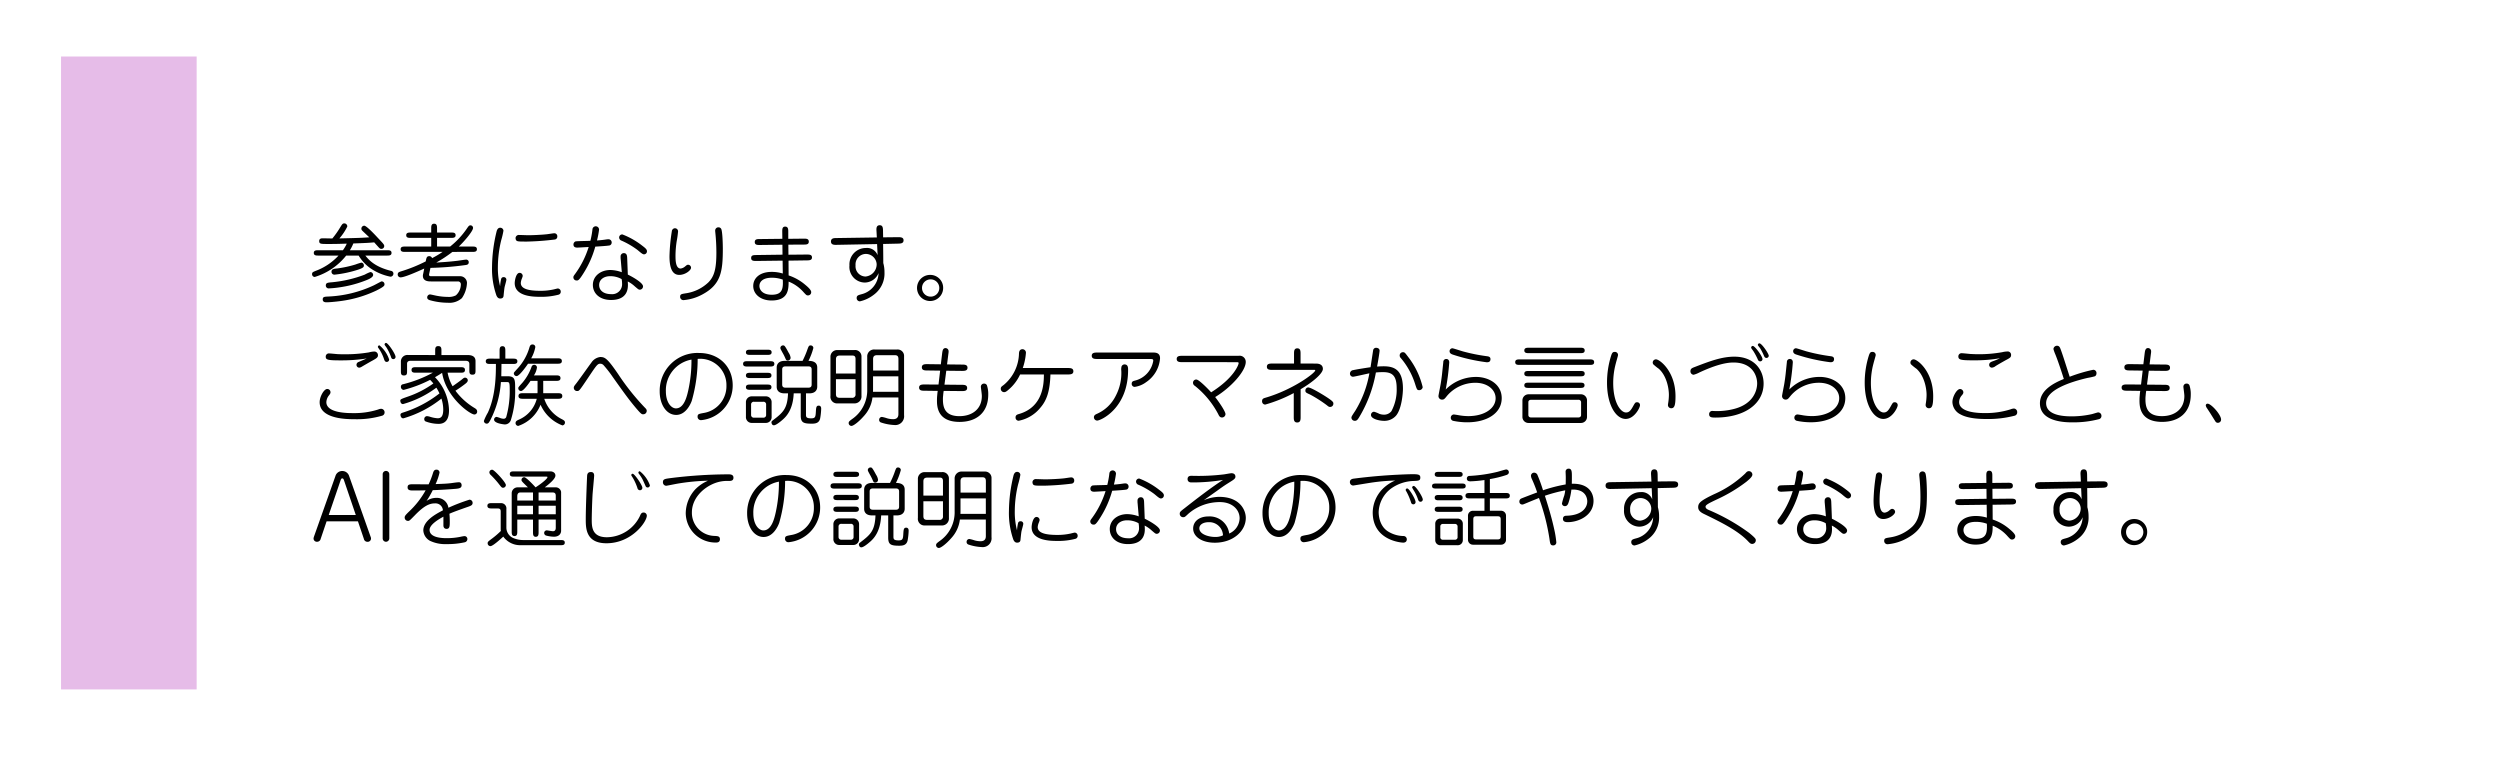 <svg xmlns="http://www.w3.org/2000/svg" xmlns:xlink="http://www.w3.org/1999/xlink" width="553" height="173" viewBox="0 0 553 173">
  <defs>
    <filter id="パス_351" x="0" y="0" width="553" height="173" filterUnits="userSpaceOnUse">
      <feOffset dx="3" dy="3" input="SourceAlpha"/>
      <feGaussianBlur stdDeviation="5.5" result="blur"/>
      <feFlood flood-opacity="0.078"/>
      <feComposite operator="in" in2="blur"/>
      <feComposite in="SourceGraphic"/>
    </filter>
  </defs>
  <g id="グループ_156" data-name="グループ 156" transform="translate(-396.5 -8109.5)">
    <g transform="matrix(1, 0, 0, 1, 396.5, 8109.5)" filter="url(#パス_351)">
      <path id="パス_351-2" data-name="パス 351" d="M0,0H520V140H0Z" transform="translate(13.5 13.5)" fill="#fff"/>
    </g>
    <rect id="長方形_220" data-name="長方形 220" width="30" height="140" transform="translate(410 8122)" fill="#e6bce8"/>
    <path id="パス_391" data-name="パス 391" d="M1.9,11.854c-.437,0-.988,0-.988.589s.551.589.988.589H6.384A12.979,12.979,0,0,1,1.33,16.414c-.627.266-.8.323-.8.722a.6.6,0,0,0,.589.627,14.05,14.05,0,0,0,6.954-4.731H10.83a9.361,9.361,0,0,0,2.508,2.736,11.86,11.86,0,0,0,4.541,1.938.669.669,0,0,0,.646-.665.608.608,0,0,0-.532-.627c-3.667-.912-4.94-2.47-5.681-3.382h4.807c.437,0,.988,0,.988-.589s-.532-.589-.988-.589H8.892a8.228,8.228,0,0,0,.76-1.5c3.078-.114,3.42-.133,4.617-.247.228.247.3.342,1.045,1.159.266.285.437.285.532.285a.621.621,0,0,0,.646-.608c0-.342-.152-.494-1.5-1.919-.646-.7-2.432-2.6-2.926-2.6a.653.653,0,0,0-.627.665c0,.266.114.361.513.741s1.121,1.064,1.235,1.159c-1.748.133-2.565.152-6.612.247A11.844,11.844,0,0,0,8.322,6.61a.673.673,0,0,0-.627-.7c-.418,0-.513.19-.95.893A19.7,19.7,0,0,1,5.016,9.251c-.323,0-1.786-.038-2.071-.038-.3,0-.836,0-.836.608,0,.646.361.646,1.938.646,1.482,0,1.748,0,4.161-.076a8.346,8.346,0,0,1-.855,1.463Zm9.538,2.736a13.008,13.008,0,0,0-1.311.418,24.876,24.876,0,0,1-4.028.874c-.646.057-1.273.114-1.273.722a.634.634,0,0,0,.722.646A25.35,25.35,0,0,0,10.6,16.186c1.387-.437,1.387-.7,1.387-.969A.621.621,0,0,0,11.438,14.59Zm4.427,4.161c-.076.019-1.387.722-1.653.855A26.318,26.318,0,0,1,4.066,22.095c-.8.038-1.178.057-1.178.646,0,.627.608.627.893.627.494,0,1.843-.114,3-.266A26.319,26.319,0,0,0,14.8,20.746c1.748-.874,1.748-1.1,1.748-1.349A.615.615,0,0,0,15.865,18.751ZM13.414,16.68a7.884,7.884,0,0,0-1.235.57A27.562,27.562,0,0,1,4.9,18.941c-.931.076-1.33.114-1.33.722a.631.631,0,0,0,.722.627,21.65,21.65,0,0,0,2.413-.247,25.506,25.506,0,0,0,5.111-1.292c.931-.342,2.223-.8,2.223-1.444A.632.632,0,0,0,13.414,16.68Zm22.591-4.465c.437,0,.988,0,.988-.589s-.551-.589-.988-.589H32.984c1.007-.931,3.154-3.363,3.154-4.123a.571.571,0,0,0-.57-.57c-.323,0-.437.19-.893.855a17.9,17.9,0,0,1-3.61,3.838H28.177V9.118h3.135c.418,0,.969,0,.969-.589s-.532-.589-.969-.589H28.177V7.066c0-.475,0-1.083-.646-1.083s-.646.589-.646,1.083V7.94H22.344c-.437,0-.988,0-.988.589s.532.589.988.589h4.541v1.919H21.109c-.437,0-.988,0-.988.589s.532.589.988.589h8.3A19.7,19.7,0,0,1,27.075,13.6a.639.639,0,0,0-.608-.437c-.57,0-.627.323-.8,1.159a33.191,33.191,0,0,1-5.586,2.242c-.266.095-.608.19-.608.665a.632.632,0,0,0,.627.627c.836,0,3.553-1.178,5.244-1.957L25.1,17.1a1.386,1.386,0,0,0-.057.418c0,1.235,1.311,1.235,1.805,1.235h5.928a.623.623,0,0,1,.665.646,3.307,3.307,0,0,1-1.1,2.432,3.42,3.42,0,0,1-1.805.342,13.368,13.368,0,0,1-2.432-.247c-.247-.038-1.311-.3-1.5-.3a.664.664,0,0,0-.608.665c0,.4.342.532.57.608a15.014,15.014,0,0,0,4.009.57,4.109,4.109,0,0,0,3.1-1.026,6.42,6.42,0,0,0,1.121-3.382,1.512,1.512,0,0,0-1.577-1.463H26.923c-.266,0-.589,0-.494-.494l.285-1.349a67.34,67.34,0,0,0,7.771-.627c.285-.038.7-.114.7-.608a.555.555,0,0,0-.627-.589c-.19,0-1.52.209-1.824.247-1.292.152-2.185.247-4.731.4a28.71,28.71,0,0,0,3.572-2.356Zm6.118,7.6a16.163,16.163,0,0,1-.494-4.237,25.665,25.665,0,0,1,.741-5.947,18.6,18.6,0,0,0,.494-2.09.7.7,0,0,0-.722-.665c-.532,0-.7.532-.76.684a33.791,33.791,0,0,0-1.045,8,17.841,17.841,0,0,0,.969,6.289c.285.684.7.684.836.684.7,0,.741-.437.76-.722.057-.589.152-1.52.209-1.767.038-.247.4-1.425.4-1.691a.56.56,0,0,0-.589-.551.529.529,0,0,0-.57.418A9.772,9.772,0,0,0,42.123,19.815ZM45.581,9.441c.171.513.475.494,2.527.494a60.779,60.779,0,0,0,6.137-.456.643.643,0,0,0,.532-.684.656.656,0,0,0-.646-.7c-.247,0-1.463.209-1.748.228-1.254.133-3.192.209-4.066.209-.285,0-1.672-.057-1.976-.057a.723.723,0,0,0-.8.665A1.322,1.322,0,0,0,45.581,9.441Zm.855,7.41c-.817,0-1.083,1.786-1.083,2.261,0,2.964,4.085,3.04,5.567,3.04a14.92,14.92,0,0,0,4.085-.456.658.658,0,0,0,.532-.684.679.679,0,0,0-.646-.7c-.114,0-.893.209-1.007.228a13.233,13.233,0,0,1-2.831.285c-2.356,0-4.351-.323-4.351-1.729a3.03,3.03,0,0,1,.228-.95c.19-.494.19-.532.19-.646A.687.687,0,0,0,46.436,16.851Zm22.61-.133a7.829,7.829,0,0,0-2.527-.494c-2.147,0-3.876,1.33-3.876,3.306,0,1.805,1.425,3.325,4.028,3.325,3.724,0,3.724-2.641,3.724-3.4,0-.209-.019-.361-.038-.7a6.926,6.926,0,0,1,1.615,1.14c.722.608.8.684,1.064.684a.721.721,0,0,0,.7-.741c0-.836-2.565-2.223-3.363-2.6l-.133-3.515c-.019-.608-.057-1.235-.76-1.235a.716.716,0,0,0-.7.8,2.852,2.852,0,0,0,.019.532Zm-.038,1.52a5.2,5.2,0,0,1,.095.95,2.2,2.2,0,0,1-2.432,2.375c-1.6,0-2.641-.779-2.641-2.014,0-1.159.988-1.957,2.451-1.957A5.068,5.068,0,0,1,69.008,18.238Zm-5.833-7.182c.551-.038,2.907-.171,3.23-.285a.678.678,0,0,0,.4-.646.7.7,0,0,0-.741-.7,3.392,3.392,0,0,0-.437.038c-.475.076-1.235.171-2.071.228a19.97,19.97,0,0,0,.456-2.375.732.732,0,0,0-1.463-.057,19.32,19.32,0,0,1-.456,2.508c-.532.038-3.04.057-3.287.133a.734.734,0,0,0-.456.684c0,.684.627.684.893.684.171,0,2.071-.114,2.47-.133a20.371,20.371,0,0,1-3.059,6.042c-.3.38-.323.532-.323.646a.7.7,0,0,0,.722.722c.323,0,.513,0,1.5-1.577A21.717,21.717,0,0,0,63.175,11.056Zm6-2.7a.679.679,0,0,0-.722.684.768.768,0,0,0,.551.7,17.669,17.669,0,0,1,3.173,1.805c.646.437,1.349,1.216,1.767,1.216a.665.665,0,0,0,.665-.684c0-.4-.342-.7-1.1-1.273A16.947,16.947,0,0,0,69.179,8.358ZM80.636,7.009a.748.748,0,0,0-.532.684,40.374,40.374,0,0,0-.513,5.491c0,2.546.589,4.123,2.166,4.123,1.33,0,2.6-1.026,2.6-1.577a.661.661,0,0,0-.665-.665c-.209,0-.323.1-.7.418a1.871,1.871,0,0,1-.931.418c-1.14,0-1.14-1.938-1.14-2.85a21.645,21.645,0,0,1,.266-3.211,20.841,20.841,0,0,0,.3-2.147A.685.685,0,0,0,80.636,7.009ZM91.39,11.474c0-.665-.057-4.009-.4-4.408a.683.683,0,0,0-.57-.285.713.713,0,0,0-.722.741,2.586,2.586,0,0,0,.019.3,44.282,44.282,0,0,1,.247,4.541c0,3.572-.456,5.282-1.786,6.612a9.1,9.1,0,0,1-5.035,2.413c-.931.152-1.2.19-1.2.779a.726.726,0,0,0,.741.722A10.552,10.552,0,0,0,86.925,21.6C90.991,19.4,91.39,16.528,91.39,11.474Zm13.224,2.679.038,2.85a8.3,8.3,0,0,0-2.47-.361c-2.622,0-4.066,1.387-4.066,3.116,0,1.805,1.615,3.211,4.047,3.211,3.743,0,3.762-2.489,3.781-4.18a8.59,8.59,0,0,1,3.268,2.3c.627.684.7.76,1.026.76a.709.709,0,0,0,.7-.741c0-.475-.741-1.14-1.368-1.653a10.958,10.958,0,0,0-3.629-2.033l-.019-3.268,3.952-.057c.646,0,1.235-.019,1.235-.646,0-.665-.608-.646-1.254-.646l-3.952.038-.019-2.223,3.439-.019c.532,0,1.083-.019,1.083-.646,0-.665-.589-.665-1.083-.665l-3.458.038v-1.6c0-.494-.019-1.1-.684-1.1s-.646.627-.646,1.121l.019,1.577-5.016.057c-.513,0-1.083,0-1.083.665,0,.646.589.646,1.1.646l5.016-.057.019,2.2-5.681.076c-.722.019-1.254,0-1.254.665s.589.646,1.254.646Zm.038,4.2c.114,2.071-.133,3.344-2.432,3.344-2.128,0-2.736-1.159-2.736-1.938,0-.912.722-1.824,2.736-1.824A7.012,7.012,0,0,1,104.652,18.352Zm20.805-9.329-8.892.133c-.57,0-1.254.019-1.254.76,0,.76.722.76,1.292.741l8.911-.171.114,2.47a2.494,2.494,0,0,0-2.6-1.6,3.624,3.624,0,0,0-3.629,3.857A3.447,3.447,0,0,0,122.816,19a3.35,3.35,0,0,0,3.021-2.09A4.955,4.955,0,0,1,122,21.6c-.684.19-1.007.285-1.007.836a.722.722,0,0,0,.722.722,7.769,7.769,0,0,0,3.021-1.425,5.827,5.827,0,0,0,2.413-4.978,7.508,7.508,0,0,0-.266-2.071c0-1.2-.019-2.945-.038-4.218l3.287-.076c.589-.019,1.235-.019,1.235-.741,0-.7-.722-.684-1.273-.684L126.844,9c0-.532-.019-1.159-.019-1.444-.019-.57-.019-1.235-.722-1.235-.779,0-.76.722-.722,1.273Zm-2.489,3.648a2.4,2.4,0,0,1,2.451,2.28,2.717,2.717,0,0,1-2.47,2.717,2.259,2.259,0,0,1-2.2-2.47A2.314,2.314,0,0,1,122.968,12.671Zm14.326,4.636a2.889,2.889,0,1,0,2.831,2.888A2.847,2.847,0,0,0,137.294,17.307Zm0,.988a1.911,1.911,0,1,1-1.843,1.9A1.885,1.885,0,0,1,137.294,18.3ZM12.616,35.795c-.1.057-1.235.532-1.862.8a.673.673,0,0,0-.4.608.628.628,0,0,0,.608.627,1.267,1.267,0,0,0,.494-.171c.342-.209,2.014-1.178,2.413-1.387.817-.456,1.235-.684,1.235-1.159a.8.8,0,0,0-.836-.855,5.015,5.015,0,0,0-1.159.19,31.867,31.867,0,0,1-5.282.418c-.513,0-1.083,0-1.729-.038-.266-.019-1.558-.152-1.862-.152a.688.688,0,0,0-.684.722c0,.7.456.817,3.363.817A36.161,36.161,0,0,0,12.616,35.795ZM4.6,43.186a.71.71,0,0,0-.722-.646c-.7,0-1.672,1.672-1.672,2.926,0,3.762,6.156,3.762,7.657,3.762a19.927,19.927,0,0,0,6.175-.779.741.741,0,0,0,.532-.722.771.771,0,0,0-.76-.8,1.691,1.691,0,0,0-.646.152,17.4,17.4,0,0,1-5.605.8c-1.159,0-5.871,0-5.871-2.432a2.578,2.578,0,0,1,.589-1.5C4.617,43.528,4.617,43.376,4.6,43.186Zm12.388-9.823a10.526,10.526,0,0,1,1.045,2.223A.494.494,0,0,0,19,35.453c0-.627-1.653-3.1-2.109-3.1a.343.343,0,0,0-.3.456C16.644,32.888,16.929,33.287,16.986,33.363Zm-1.615.361a8.8,8.8,0,0,1,1.083,2.242c.114.323.228.589.589.589a.519.519,0,0,0,.532-.532,6.809,6.809,0,0,0-2.147-3.135.352.352,0,0,0-.342.342C15.086,33.325,15.124,33.363,15.371,33.724ZM27.265,38.93a27.6,27.6,0,0,1-6.612,2.565.529.529,0,0,0-.475.551.666.666,0,0,0,.608.7,27.8,27.8,0,0,0,5.852-2.223,9.5,9.5,0,0,1,.722.8,21.719,21.719,0,0,1-5.7,2.926c-1.463.513-1.615.589-1.615.893,0,.038.038.741.608.741a22.6,22.6,0,0,0,7.372-3.629,10.031,10.031,0,0,1,.684,1.273,25.338,25.338,0,0,1-8.151,4.256c-.4.133-.475.285-.475.456,0,.342.19.8.627.8a24.124,24.124,0,0,0,8.436-4.37,8.241,8.241,0,0,1,.4,2.375c0,1.273-.3,1.976-1.216,1.976a6.8,6.8,0,0,1-1.615-.3,3.164,3.164,0,0,0-.779-.171.635.635,0,0,0-.589.665.551.551,0,0,0,.266.494,8.254,8.254,0,0,0,2.907.551c2.242,0,2.3-2.2,2.3-3.078a10.842,10.842,0,0,0-3.1-7.239c.38-.228.855-.494,1.577-.969.874,5.434,6.194,9.215,7.144,9.215a.621.621,0,0,0,.608-.646c0-.437-.3-.627-.684-.855a14.592,14.592,0,0,1-4.123-3.762,25.845,25.845,0,0,0,2.2-1.539c.247-.19.532-.456.532-.741a.6.6,0,0,0-.627-.608c-.209,0-.38.152-.722.437-.475.38-1.52,1.121-2.014,1.463a9.521,9.521,0,0,1-1.1-3h2.869c.475,0,.969,0,.969-.608,0-.589-.513-.608-.969-.608H23.5c-.456,0-.969.019-.969.608,0,.608.513.608.969.608Zm-5.472-3.9a1.434,1.434,0,0,0-1.615,1.425v2.109c0,.532,0,.988.665.988.7,0,.7-.4.7-.988V36.935c0-.323.19-.627.779-.627H34.409c.342,0,.912.019.912.7v1.368c0,.532,0,1.007.665,1.007.7,0,.7-.418.7-1.007V36.365c0-1.33-1.33-1.33-1.881-1.33H29.146v-.912c0-.551,0-1.064-.7-1.064-.684,0-.684.513-.684,1.064v.912Zm29.868,5.719h2.793c.475,0,1.026,0,1.026-.608s-.57-.608-1.026-.608H49.609a4.046,4.046,0,0,0,.665-1.748.6.6,0,0,0-.589-.589.616.616,0,0,0-.608.456,11.141,11.141,0,0,1-1.995,3.477c-.836.931-.931,1.026-.931,1.235a.594.594,0,0,0,.608.627c.57,0,1.9-1.938,2.09-2.242h1.558V43a4.3,4.3,0,0,1-.019.475H47.234c-.475,0-1.045,0-1.045.627,0,.608.589.608,1.045.608h3a6.874,6.874,0,0,1-3.971,4.617c-.456.209-.722.361-.722.76a.626.626,0,0,0,.589.627,8.079,8.079,0,0,0,4.94-4.693A8.616,8.616,0,0,0,55.9,50.6a.624.624,0,0,0,.57-.627c0-.361-.209-.494-.665-.741a7.732,7.732,0,0,1-3.914-4.522h2.964c.456,0,1.026,0,1.026-.608,0-.627-.57-.627-1.026-.627H51.661Zm-11.7-4.921c-.437,0-1.007,0-1.007.589s.551.589,1.007.589h1.235c0,2.147,0,6.935-1.786,10.773a11.386,11.386,0,0,0-.874,1.824.625.625,0,0,0,.608.608c.38,0,.494-.209.836-.817a21.555,21.555,0,0,0,2.318-8.379h1.254c.608,0,.7,0,.7,1.805a21.272,21.272,0,0,1-.779,5.947.6.6,0,0,1-.57.361A2.408,2.408,0,0,1,42.218,49a7.517,7.517,0,0,0-.855-.285.6.6,0,0,0-.57.608c0,.874,2.337,1.064,2.356,1.064A1.4,1.4,0,0,0,44.536,49.3a20.808,20.808,0,0,0,.912-6.84c0-1.957,0-2.736-1.691-2.736H42.389c0-.589.038-2,.038-2.717h2.527c.437,0,.988,0,.988-.589s-.551-.589-.988-.589H43.282V34.142c0-.475,0-1.064-.627-1.064-.646,0-.646.589-.646,1.064v1.691ZM49,35.757a7.862,7.862,0,0,0,.912-2.47.585.585,0,0,0-.627-.589c-.475,0-.589.342-.741.874a11.7,11.7,0,0,1-2.755,4.655c-.532.608-.627.665-.627.855a.6.6,0,0,0,.627.608c.589,0,2.166-2.2,2.508-2.736h6.479c.456,0,1.007,0,1.007-.589,0-.608-.551-.608-1.007-.608Zm15.257-.285A2.758,2.758,0,0,0,62.3,36.726c-.532.684-2.945,4.142-3.553,4.864-.3.38-.323.532-.323.665a.717.717,0,0,0,.741.741c.437,0,.456,0,2.432-2.945,1.9-2.831,2.071-3.1,2.717-3.1a1.017,1.017,0,0,1,.741.38,24.991,24.991,0,0,1,1.976,2.546c2.774,3.9,3.591,5.035,5.225,6.973,1.1,1.292,1.235,1.292,1.52,1.292a.766.766,0,0,0,.779-.76c0-.3-.152-.456-.437-.741a52.372,52.372,0,0,1-5.871-7.372C65.835,35.738,65.3,35.472,64.258,35.472Zm21.565.418A5.8,5.8,0,0,1,92.188,41.8a5.991,5.991,0,0,1-5.111,6.061c-.988.19-1.273.228-1.273.817a.744.744,0,0,0,.779.76,7.712,7.712,0,0,0,6.992-7.676c0-4.294-3.154-7.182-7.429-7.182a8.352,8.352,0,0,0-8.721,8.512c0,2.85,1.463,5.187,3.648,5.187,2.147,0,3.192-2.432,3.439-3.1A33.569,33.569,0,0,0,85.823,35.89Zm-1.368.152a30.876,30.876,0,0,1-.722,6.859c-.285,1.235-.893,3.933-2.717,3.933-1.007,0-2.223-1.273-2.223-3.762A6.891,6.891,0,0,1,84.455,36.042ZM98.306,48.886a.588.588,0,0,1-.665-.627V46a.586.586,0,0,1,.665-.627h2.014a.572.572,0,0,1,.646.627v2.261a.58.58,0,0,1-.646.627Zm-.855-15.029c-.418,0-.95,0-.95.57s.532.57.95.57h3.781c.418,0,.95,0,.95-.57s-.532-.57-.95-.57Zm.4,10.317A1.28,1.28,0,0,0,96.5,45.523V48.7a1.275,1.275,0,0,0,1.349,1.349h2.983a1.271,1.271,0,0,0,1.349-1.349V45.523a1.266,1.266,0,0,0-1.349-1.349Zm10.773-.665v4.883c0,1.539.532,1.824,2.413,1.824.817,0,1.634-.1,1.881-1.159a13.967,13.967,0,0,0,.228-2.166c0-.114,0-.665-.551-.665s-.57.475-.627,1.368c-.057,1.178-.171,1.444-1.045,1.444-1.064,0-1.14-.3-1.14-.836V43.509h.741c1.406,0,1.748-.855,1.748-1.463V37.79c0-1.463-1.5-1.463-1.938-1.463a14.547,14.547,0,0,0,1.083-2.85.585.585,0,0,0-.589-.57c-.418,0-.456.133-.855,1.254a19.469,19.469,0,0,1-.95,2.166h-3.971c-1.406,0-1.748.836-1.748,1.463v4.256c0,.285.038,1.463,1.748,1.463h.76c-.133,3.477-1.178,4.294-3.4,6-.171.133-.266.247-.266.4,0,.114.076.665.532.665.494,0,1.539-.874,2.09-1.368.589-.551,2.147-2.033,2.3-5.7Zm-3.287-1.254c-.285,0-.817,0-.817-.684V38.208c0-.665.532-.665.817-.665h4.883c.285,0,.817,0,.817.665v3.363c0,.684-.532.684-.817.684ZM96.843,36.4c-.437,0-.969,0-.969.589s.551.589.969.589H101.8c.437,0,.988,0,.988-.589s-.551-.589-.988-.589Zm.627,2.565c-.437,0-.969,0-.969.589,0,.57.551.57.969.57h3.705c.437,0,.969,0,.969-.589,0-.57-.532-.57-.969-.57Zm0,2.6c-.437,0-.969,0-.969.589,0,.57.551.57.969.57h3.724c.418,0,.95,0,.95-.589,0-.57-.532-.57-.95-.57Zm7.79-5.719c.114.266.19.4.494.4a.612.612,0,0,0,.627-.608,2.575,2.575,0,0,0-.437-1.121c-.855-1.615-.95-1.615-1.235-1.615a.588.588,0,0,0-.589.551c0,.19.057.285.456,1.026A10.969,10.969,0,0,1,105.26,35.852Zm24.966,12.255c0,.931-.608,1.121-1.178,1.121a4.858,4.858,0,0,1-1.368-.209,7.162,7.162,0,0,0-1.083-.285.609.609,0,0,0-.627.627.586.586,0,0,0,.437.608,10.632,10.632,0,0,0,2.926.551,1.947,1.947,0,0,0,2.147-2.185v-13a1.42,1.42,0,0,0-1.5-1.52h-5.016a1.521,1.521,0,0,0-1.634,1.615V42.6a7.728,7.728,0,0,1-3.42,6.65c-.494.38-.684.513-.684.836a.626.626,0,0,0,.608.627c.437,0,1.615-.874,2.793-2.223a7.331,7.331,0,0,0,1.862-4.066h5.738Zm-5.6-12.16c0-.551.209-.874.893-.874h3.914c.665,0,.8.342.8.893v2.508h-5.6Zm5.6,7.22H124.6c.019-.285.019-.437.019-.589V39.747h5.6ZM116.66,33.933a1.469,1.469,0,0,0-1.463,1.539v8.607a1.467,1.467,0,0,0,1.577,1.653H120.5a1.532,1.532,0,0,0,1.558-1.672V35.339a1.409,1.409,0,0,0-1.577-1.406Zm-.247,5.187V36.08c0-.361,0-.931.836-.931h2.812c.209,0,.684,0,.684.741v3.23Zm4.332,1.254v3.287a.72.72,0,0,1-.8.836h-2.66c-.665,0-.874-.247-.874-.874V40.374Zm18.867-3.287-2.926-.038c-.551,0-1.273-.019-1.273.7,0,.7.684.7,1.254.7l2.793.038-.361,3.078-3.021-.019c-.532,0-1.273-.019-1.273.684s.7.7,1.254.7l2.869.038c-.057.266-.095.741-.114.95a10.375,10.375,0,0,0-.057,1.083c0,1.292,0,4.826,5.016,4.826,3.648,0,6.327-1.995,6.327-6.042a6.143,6.143,0,0,0-.3-2.071.66.66,0,0,0-.627-.361.678.678,0,0,0-.7.741c0,.209.209,1.52.209,2.014,0,2.85-2.109,4.446-4.959,4.446-3.116,0-3.648-1.824-3.648-3.686a6.167,6.167,0,0,1,.038-.8c.019-.228.057-.7.133-1.1l3.933.038c.532,0,1.254.019,1.254-.684s-.684-.7-1.235-.7l-3.781-.038.4-3.078,3.439.038c.513,0,1.254.019,1.254-.7,0-.7-.684-.7-1.235-.7l-3.287-.038.285-2.28a3.457,3.457,0,0,0,.057-.589.7.7,0,0,0-.665-.741c-.608,0-.684.589-.76,1.159Zm22.8,2.242c-.019,1.919-.076,7.2-5.548,8.759-.342.095-.722.228-.722.741a.691.691,0,0,0,.684.741,8.135,8.135,0,0,0,4.807-2.888c1.425-1.634,2.109-3.7,2.223-7.353h3.819c.551,0,1.254,0,1.254-.7,0-.722-.7-.722-1.254-.722h-9.937a13.247,13.247,0,0,0,.7-3.382.765.765,0,0,0-.76-.779c-.722,0-.76.7-.779.912a9.307,9.307,0,0,1-3.4,7.011c-.475.342-.627.456-.627.836a.742.742,0,0,0,.741.741c.247,0,.456-.1.893-.475a9.794,9.794,0,0,0,2.641-3.439Zm11.837-4.845c-.551,0-1.254,0-1.254.7,0,.722.7.722,1.254.722h11.172c1.064,0,1.178,0,1.178.418a5.409,5.409,0,0,1-4.066,4.37c-.38.1-.7.19-.7.684a.659.659,0,0,0,.665.7,5.458,5.458,0,0,0,2.527-1.045,6.958,6.958,0,0,0,3.078-5.282c0-1.216-.95-1.273-1.577-1.273Zm5.966,2.622a.743.743,0,0,0-.608.4,2.461,2.461,0,0,0-.076.988A10.753,10.753,0,0,1,178.3,44.06a8.409,8.409,0,0,1-4.142,3.971c-.342.152-.684.323-.684.779a.734.734,0,0,0,.722.722c.76,0,6.84-2.679,6.84-11.229C181.032,37.828,181.032,37.106,180.215,37.106Zm24.7-.494c.437,0,.57,0,.57.228,0,.285-.95,3.211-6.08,6.441-.646-.722-2.7-2.831-3.268-2.831a.707.707,0,0,0-.741.741.79.79,0,0,0,.418.665,19.7,19.7,0,0,1,5.168,6.27c.19.418.38.722.836.722a.77.77,0,0,0,.76-.741c0-.513-1.1-2.242-2.28-3.781,3.591-2.166,6.764-5.776,6.764-7.771a1.355,1.355,0,0,0-1.6-1.349H193.04c-.551,0-1.254,0-1.254.7s.7.7,1.254.7Zm14.269.3V34.788c0-.589,0-1.235-.722-1.235s-.722.646-.722,1.235v2.128h-4.75c-.608,0-1.254,0-1.254.7s.646.7,1.254.7h9.139c.228,0,.3,0,.3.114,0,.57-4.959,4.294-11.058,6.061-.437.133-.7.247-.7.76a.7.7,0,0,0,.7.741,31.685,31.685,0,0,0,6.308-2.546V48.7c0,.57,0,1.254.76,1.254s.76-.684.76-1.254V42.6c3.135-1.862,4.921-3.61,4.921-4.5,0-.209,0-1.178-1.539-1.178Zm6.612,9.6a.71.71,0,0,0,.646-.722c0-.285,0-.475-1.482-1.444-.608-.4-3.42-2.147-4.1-2.147a.67.67,0,0,0-.608.684c0,.418.152.494,1.045.893a29.017,29.017,0,0,1,3.667,2.337C225.454,46.511,225.473,46.511,225.8,46.511Zm10.051-7.619c.418-.038.874-.076,1.558-.076,2.052,0,3.04.741,3.04,3.591a10.014,10.014,0,0,1-1.159,5.035,2.032,2.032,0,0,1-1.691.779,2.877,2.877,0,0,1-1.007-.19,6.2,6.2,0,0,0-1.14-.456.7.7,0,0,0-.684.722c0,.874,1.862,1.292,2.888,1.292a3.41,3.41,0,0,0,2.66-1.159c1.273-1.52,1.52-5.054,1.52-5.928,0-4.1-1.786-4.978-4.256-4.978-.646,0-1.121.038-1.463.057.19-.988.551-3.154.551-3.5,0-.589-.608-.646-.741-.646a.646.646,0,0,0-.684.532c-.019.133-.513,3.344-.57,3.762-.969.133-3.116.475-3.857.646a.781.781,0,0,0-.7.76.677.677,0,0,0,.665.7c.285,0,3.059-.646,3.629-.76a23.691,23.691,0,0,1-3.116,8.284c-.779,1.178-.855,1.311-.855,1.539a.731.731,0,0,0,.779.684c.4,0,.608-.266.893-.722A29.088,29.088,0,0,0,235.847,38.892ZM246.2,42.141a17.482,17.482,0,0,0-3.23-6.707c-.7-.931-.76-1.026-1.159-1.026a.706.706,0,0,0-.7.722.77.77,0,0,0,.247.57,16.511,16.511,0,0,1,3.211,5.89c.342,1.045.4,1.216.855,1.216A.772.772,0,0,0,246.2,42.141Zm6.669-7.2a39.859,39.859,0,0,0,7.486,1.691c.266,0,.836,0,.836-.684,0-.551-.437-.608-.874-.665a39.732,39.732,0,0,1-5.187-1.045c-.38-.1-2.166-.7-2.375-.7a.646.646,0,0,0-.608.646C252.149,34.617,252.472,34.807,252.871,34.94Zm-1.577,7.714a50.282,50.282,0,0,0,.779-5.985c0-.665-.437-.76-.646-.76a.641.641,0,0,0-.665.665c-.3,2.869-.3,3.059-.551,4.674-.057.418-.513,2.641-.513,2.793a.77.77,0,0,0,.779.855c.456,0,.589-.19,1.14-.874a8.225,8.225,0,0,1,6.251-2.85c2.66,0,4.465,1.52,4.465,3.42,0,2.2-2.394,3.952-6.061,3.952a12.388,12.388,0,0,1-2.052-.19c-.171-.038-1.007-.171-1.121-.171a.7.7,0,0,0-.684.741.684.684,0,0,0,.532.665,15.081,15.081,0,0,0,3.116.323c4.351,0,7.619-1.995,7.619-5.339,0-3.173-3-4.693-5.624-4.693A9.464,9.464,0,0,0,251.294,42.654Zm16.967,6a1.344,1.344,0,0,0,1.406,1.406h11.476a1.344,1.344,0,0,0,1.406-1.406V45.124a1.344,1.344,0,0,0-1.406-1.406H269.667a1.354,1.354,0,0,0-1.406,1.406Zm12.977-.323c0,.19-.133.513-.627.513H270.2c-.57,0-.627-.418-.627-.513V45.447c0-.19.114-.513.627-.513h10.412a.552.552,0,0,1,.627.532Zm-.19-13.718c.456,0,.988,0,.988-.589s-.551-.608-.988-.608H269.686c-.456,0-1.007.019-1.007.608s.57.589,1.007.589Zm2.071,2.6c.475,0,1.007,0,1.007-.608,0-.589-.551-.608-1.007-.608H267.672c-.475,0-1.007.019-1.007.608,0,.608.551.608,1.007.608Zm-2.052,2.527c.437,0,.969,0,.969-.589s-.551-.589-.969-.589h-11.4c-.437,0-.988,0-.988.589s.551.589.988.589Zm-.038,2.565c.437,0,.969,0,.969-.589,0-.57-.551-.57-.969-.57H269.648c-.437,0-.969,0-.969.589,0,.57.551.57.969.57Zm8.341-7.068a.675.675,0,0,0-.722-.893c-.342,0-.532.133-.741.76a19.788,19.788,0,0,0-.931,6.061c0,4.959,1.995,8,4.123,8,1.919,0,3.173-2.489,3.173-3.021a.622.622,0,0,0-.646-.665c-.38,0-.437.1-.836.8-.551,1.007-.912,1.463-1.615,1.463-1.159,0-2.831-2.128-2.831-6.536a16.552,16.552,0,0,1,.57-4.294C289.009,36.517,289.256,35.681,289.37,35.244Zm8.55.76a.716.716,0,0,0-.836.7.908.908,0,0,0,.1.361,11.323,11.323,0,0,0,1.235,1.007c1.691,1.5,2.242,4.2,2.242,5.814a11.761,11.761,0,0,1-.171,1.862,2.6,2.6,0,0,0-.038.361.709.709,0,0,0,.741.7c.665,0,.931-.589.931-2.641C302.119,38.8,298.851,36.194,297.92,36Zm21.432-1.824a14.88,14.88,0,0,1,.988,1.862.563.563,0,0,0,.513.4.507.507,0,0,0,.513-.494c0-.627-1.691-2.926-2.147-2.926a.378.378,0,0,0-.361.38.181.181,0,0,0,.038.133C319.029,33.743,319.238,34.009,319.352,34.18Zm1.463-.684a12.021,12.021,0,0,1,.874,1.71c.114.266.247.475.551.475a.5.5,0,0,0,.513-.475c0-.456-1.539-2.755-2.071-2.755a.355.355,0,0,0-.342.361.253.253,0,0,0,.057.133C320.492,33.1,320.682,33.325,320.815,33.5Zm-15.39,5.149a.763.763,0,0,0,.7.76,5.95,5.95,0,0,0,1.292-.513c3.154-1.463,5.624-2.2,7.524-2.2,4.123,0,5.244,2.831,5.244,4.636,0,1.311-.665,4.579-5.3,5.681a15,15,0,0,1-4.541.4.692.692,0,0,0-.779.741c0,.722.684.722,1.368.722,6.612,0,10.678-3.135,10.678-7.524,0-2.964-2.014-5.947-6.479-5.947-2.812,0-5.491,1.026-8.892,2.337C305.767,37.923,305.425,38.056,305.425,38.645Zm23.446-3.705a39.859,39.859,0,0,0,7.486,1.691c.266,0,.836,0,.836-.684,0-.551-.437-.608-.874-.665a39.732,39.732,0,0,1-5.187-1.045c-.38-.1-2.166-.7-2.375-.7a.646.646,0,0,0-.608.646C328.149,34.617,328.472,34.807,328.871,34.94Zm-1.577,7.714a50.282,50.282,0,0,0,.779-5.985c0-.665-.437-.76-.646-.76a.641.641,0,0,0-.665.665c-.3,2.869-.3,3.059-.551,4.674-.057.418-.513,2.641-.513,2.793a.77.77,0,0,0,.779.855c.456,0,.589-.19,1.14-.874a8.225,8.225,0,0,1,6.251-2.85c2.66,0,4.465,1.52,4.465,3.42,0,2.2-2.394,3.952-6.061,3.952a12.388,12.388,0,0,1-2.052-.19c-.171-.038-1.007-.171-1.121-.171a.7.7,0,0,0-.684.741.684.684,0,0,0,.532.665,15.081,15.081,0,0,0,3.116.323c4.351,0,7.619-1.995,7.619-5.339,0-3.173-3-4.693-5.624-4.693A9.464,9.464,0,0,0,327.294,42.654Zm19.076-7.41a.675.675,0,0,0-.722-.893c-.342,0-.532.133-.741.76a19.788,19.788,0,0,0-.931,6.061c0,4.959,1.995,8,4.123,8,1.919,0,3.173-2.489,3.173-3.021a.622.622,0,0,0-.646-.665c-.38,0-.437.1-.836.8-.551,1.007-.912,1.463-1.615,1.463-1.159,0-2.831-2.128-2.831-6.536a16.552,16.552,0,0,1,.57-4.294C346.009,36.517,346.256,35.681,346.37,35.244Zm8.55.76a.716.716,0,0,0-.836.7.908.908,0,0,0,.1.361,11.323,11.323,0,0,0,1.235,1.007c1.691,1.5,2.242,4.2,2.242,5.814a11.761,11.761,0,0,1-.171,1.862,2.6,2.6,0,0,0-.038.361.709.709,0,0,0,.741.7c.665,0,.931-.589.931-2.641C359.119,38.8,355.851,36.194,354.92,36Zm18.981-.266a11.379,11.379,0,0,1-1.615.684c-.361.133-.779.3-.779.8a.6.6,0,0,0,.608.608,1.474,1.474,0,0,0,.8-.342c.779-.494,2.128-1.235,2.185-1.273,1.007-.532,1.254-.646,1.254-1.2a.735.735,0,0,0-.817-.76,4.913,4.913,0,0,0-1.121.152,29.623,29.623,0,0,1-5.149.456c-.8,0-1.425-.038-1.9-.057-.266-.019-1.653-.171-1.957-.171a.7.7,0,0,0-.722.7c0,.779.589.874,3.363.874A31.85,31.85,0,0,0,373.9,35.738Zm-8.113,7.448a.748.748,0,0,0-.741-.627c-.684,0-1.672,1.672-1.672,2.888a3.151,3.151,0,0,0,1.748,2.7c1.653.95,4.313,1.045,5.8,1.045a23.423,23.423,0,0,0,6.251-.741.743.743,0,0,0,.532-.779.775.775,0,0,0-.722-.8,2.422,2.422,0,0,0-.779.19,18.273,18.273,0,0,1-5.624.817c-1.064,0-5.719,0-5.719-2.451a2.287,2.287,0,0,1,.646-1.52C365.788,43.547,365.807,43.4,365.788,43.186Zm22.23-2.85c-2.109.855-5.282,2.413-5.282,5.377,0,4.218,5.833,4.218,7.277,4.218a22.394,22.394,0,0,0,5.757-.7.715.715,0,0,0,.57-.741.734.734,0,0,0-.741-.76c-.133,0-1.045.3-1.368.38a20.611,20.611,0,0,1-4.332.494c-1.33,0-5.795,0-5.795-2.926,0-2.907,5.206-4.655,9.2-5.586a14.294,14.294,0,0,0,1.615-.361.756.756,0,0,0,.323-.665.7.7,0,0,0-.741-.76,34.28,34.28,0,0,0-5.187,1.539c-1.349-4.218-1.5-4.693-1.957-5.966-.171-.456-.3-.893-.855-.893a.789.789,0,0,0-.779.741,9.354,9.354,0,0,0,.456,1.254C386.935,36.878,387.923,39.994,388.018,40.336Zm17.594-3.249-2.926-.038c-.551,0-1.273-.019-1.273.7,0,.7.684.7,1.254.7l2.793.038-.361,3.078-3.021-.019c-.532,0-1.273-.019-1.273.684s.7.7,1.254.7l2.869.038c-.057.266-.1.741-.114.95a10.378,10.378,0,0,0-.057,1.083c0,1.292,0,4.826,5.016,4.826,3.648,0,6.327-1.995,6.327-6.042a6.143,6.143,0,0,0-.3-2.071.66.66,0,0,0-.627-.361.678.678,0,0,0-.7.741c0,.209.209,1.52.209,2.014,0,2.85-2.109,4.446-4.959,4.446-3.116,0-3.648-1.824-3.648-3.686a6.169,6.169,0,0,1,.038-.8c.019-.228.057-.7.133-1.1l3.933.038c.532,0,1.254.019,1.254-.684s-.684-.7-1.235-.7l-3.781-.038.4-3.078,3.439.038c.513,0,1.254.019,1.254-.7,0-.7-.684-.7-1.235-.7l-3.287-.038.285-2.28a3.459,3.459,0,0,0,.057-.589.7.7,0,0,0-.665-.741c-.608,0-.684.589-.76,1.159Zm14.744,10.735c.418.665,1.216,1.957,1.273,2.014a.615.615,0,0,0,.475.19.694.694,0,0,0,.7-.722c0-1.083-2.2-3.5-2.964-3.5a.379.379,0,0,0-.418.4,1.507,1.507,0,0,0,.285.627C419.824,47.005,420.261,47.67,420.356,47.822Zm-409.678,24L11.989,75.7a.793.793,0,0,0,.817.646.719.719,0,0,0,.76-.722.881.881,0,0,0-.076-.361L8.721,61.788a1.568,1.568,0,0,0-1.52-1.1,1.551,1.551,0,0,0-1.5,1.1L.931,75.259a1.5,1.5,0,0,0-.076.38.73.73,0,0,0,.779.7.81.81,0,0,0,.8-.646L3.743,71.82Zm-6.46-1.406L6.8,62.852c.114-.323.171-.532.418-.532.228,0,.3.209.418.551L10.2,70.414ZM16.15,75.6a.742.742,0,0,0,.741.741.756.756,0,0,0,.722-.741V61.427a.732.732,0,1,0-1.463,0ZM27.227,64.923c1.444-.038,3.648-.171,5.111-.3.8-.076,1.273-.19,1.273-.8,0-.076-.019-.646-.57-.646-.532,0-1.349.152-1.881.209-.855.1-1.558.133-3.306.19a12.289,12.289,0,0,0,.874-2.546.656.656,0,0,0-.665-.646c-.532,0-.665.4-.76.665a19.069,19.069,0,0,1-.988,2.584c-.456.019-2.641-.019-3.135-.019-1.064,0-1.52,0-1.52.7,0,.684.665.684,1.33.684,1.1,0,1.634-.019,2.66-.038a19.163,19.163,0,0,1-3.724,4.75c-.8.779-.912.969-.912,1.273a.735.735,0,0,0,.76.741c.285,0,.4-.133,1.482-1.235,2.2-2.28,3.382-2.641,4.465-2.641a1.633,1.633,0,0,1,1.748,1.539c-1.615.836-4.332,2.318-4.332,4.446a2.8,2.8,0,0,0,1.482,2.3,7.762,7.762,0,0,0,3.629.722,17.324,17.324,0,0,0,4.047-.4.727.727,0,0,0,.589-.722.638.638,0,0,0-.684-.646,7.863,7.863,0,0,0-.836.152,14.68,14.68,0,0,1-3.059.3c-.7,0-3.781,0-3.781-1.824,0-1.235,2.2-2.451,3.059-2.926v1.919c0,.722.532.779.684.779.722,0,.722-.608.722-1.634a16.663,16.663,0,0,0-.076-1.71c.76-.361,2.6-1.007,3.838-1.444.893-.3,1.292-.437,1.292-.969a.7.7,0,0,0-.7-.7,39.232,39.232,0,0,0-4.655,1.786,2.54,2.54,0,0,0-2.641-2.185,3.705,3.705,0,0,0-2.2.684A20.467,20.467,0,0,0,27.227,64.923ZM49.4,74.195c0,.456,0,1.045.608,1.045.627,0,.627-.57.627-1.045V71.421h3.8v1.767c0,.247,0,.817-.627.817-.228,0-1.178-.19-1.368-.19a.567.567,0,0,0-.57.57.6.6,0,0,0,.456.589,7.37,7.37,0,0,0,1.691.247c1.273,0,1.6-.8,1.6-1.311V65.322A1.191,1.191,0,0,0,54.4,64.3H52c.931-.7,2.356-1.862,2.356-2.6s-.76-.931-1.064-.931H45.22c-.418,0-.95,0-.95.57,0,.589.532.589.95.589H52.1c.437,0,.494,0,.494.133,0,.266-.969,1.178-2.622,2.242-.494-.551-2.09-2.242-2.508-2.242a.6.6,0,0,0-.608.608c0,.228,0,.266,1.425,1.634H46.037a1.305,1.305,0,0,0-1.349,1.292v8.436c0,.475,0,1.045.627,1.045.608,0,.608-.57.608-1.045v-2.6H49.4Zm1.235-5.833h3.8v1.9h-3.8Zm-1.235,1.9H45.923v-1.9H49.4Zm0-3.04H45.923v-.969c0-.342.114-.817.665-.817H49.4Zm1.235-1.786h3.116c.437,0,.684.19.684.722v1.064h-3.8Zm-8.379,8.208a1.322,1.322,0,0,0,.038.3,17.93,17.93,0,0,1-1.938,1.672c-.893.665-.988.741-.988,1.064a.636.636,0,0,0,.608.627c.551,0,2.261-1.577,2.85-2.109a4.6,4.6,0,0,0,3.8,1.9H55.48c.437,0,.95,0,.95-.57s-.532-.57-.95-.57H47.291a5.648,5.648,0,0,1-2.413-.513,2.538,2.538,0,0,1-1.368-2.185V69.122a1.17,1.17,0,0,0-1.121-1.33H40.318c-.456,0-1.007,0-1.007.589s.57.589,1.007.589h1.273c.532,0,.665.228.665.684ZM40.451,60.42a.585.585,0,0,0-.7.589.851.851,0,0,0,.3.551,20.481,20.481,0,0,1,1.615,1.767c.741.95.817,1.064,1.1,1.064A.625.625,0,0,0,43.4,63.8C43.4,63.194,40.926,60.534,40.451,60.42Zm21.755.494c-.57,0-.8.3-.836.836-.019.323-.3,6.8-.3,9.6,0,1.957,0,5.32,4.579,5.32,5.567,0,8.93-4.731,8.93-6.118a.71.71,0,0,0-.722-.684c-.494,0-.646.4-.8.76a8.232,8.232,0,0,1-7.3,4.712c-3.363,0-3.363-2.356-3.363-3.971,0-.361.038-2.85.171-5.358.038-.684.361-3.952.361-4.313C62.928,60.914,62.358,60.914,62.206,60.914Zm9.785,2.261a12.2,12.2,0,0,1,.513,1.292.571.571,0,0,0,.551.475.527.527,0,0,0,.532-.57c0-.532-1.71-3.078-2.147-3.078a.3.3,0,0,0-.3.3.4.4,0,0,0,.076.19A9.159,9.159,0,0,1,71.991,63.175Zm1.634-.646c.209.4.665,1.482.722,1.577a.477.477,0,0,0,.418.228.5.5,0,0,0,.494-.475,6.909,6.909,0,0,0-2.223-3.116.3.3,0,0,0-.323.3.4.4,0,0,0,.076.209A8.112,8.112,0,0,1,73.625,62.529Zm14.5.3a8.624,8.624,0,0,0-2.85,1.938,7.942,7.942,0,0,0-2.09,5.263,6.577,6.577,0,0,0,6.688,6.479c.228,0,.874,0,.874-.722,0-.665-.437-.7-1.2-.741a5.114,5.114,0,0,1-5-5.206c0-3,2.356-5.415,5.054-6.46a7.684,7.684,0,0,1,3.04-.494c.494,0,1.1,0,1.1-.722,0-.741-.741-.741-1.14-.741a104.7,104.7,0,0,0-12.939.855c-1.083.152-1.52.209-1.52.874a.753.753,0,0,0,.722.8c.133,0,1.9-.361,2.318-.437A46.235,46.235,0,0,1,88.122,62.833Zm17.043.057A5.8,5.8,0,0,1,111.53,68.8a5.991,5.991,0,0,1-5.111,6.061c-.988.19-1.273.228-1.273.817a.744.744,0,0,0,.779.76,7.712,7.712,0,0,0,6.992-7.676c0-4.294-3.154-7.182-7.429-7.182a8.352,8.352,0,0,0-8.721,8.512c0,2.85,1.463,5.187,3.648,5.187,2.147,0,3.192-2.432,3.439-3.1A33.569,33.569,0,0,0,105.165,62.89Zm-1.368.152a30.876,30.876,0,0,1-.722,6.859c-.285,1.235-.893,3.933-2.717,3.933-1.007,0-2.223-1.273-2.223-3.762A6.891,6.891,0,0,1,103.8,63.042Zm13.851,12.844a.588.588,0,0,1-.665-.627V73a.586.586,0,0,1,.665-.627h2.014a.572.572,0,0,1,.646.627v2.261a.58.58,0,0,1-.646.627Zm-.855-15.029c-.418,0-.95,0-.95.57s.532.57.95.57h3.781c.418,0,.95,0,.95-.57s-.532-.57-.95-.57Zm.4,10.317a1.28,1.28,0,0,0-1.349,1.349V75.7a1.275,1.275,0,0,0,1.349,1.349h2.983a1.271,1.271,0,0,0,1.349-1.349V72.523a1.266,1.266,0,0,0-1.349-1.349Zm10.773-.665v4.883c0,1.539.532,1.824,2.413,1.824.817,0,1.634-.1,1.881-1.159a13.968,13.968,0,0,0,.228-2.166c0-.114,0-.665-.551-.665s-.57.475-.627,1.368c-.057,1.178-.171,1.444-1.045,1.444-1.064,0-1.14-.3-1.14-.836V70.509h.741c1.406,0,1.748-.855,1.748-1.463V64.79c0-1.463-1.5-1.463-1.938-1.463a14.547,14.547,0,0,0,1.083-2.85.585.585,0,0,0-.589-.57c-.418,0-.456.133-.855,1.254a19.467,19.467,0,0,1-.95,2.166h-3.971c-1.406,0-1.748.836-1.748,1.463v4.256c0,.285.038,1.463,1.748,1.463h.76c-.133,3.477-1.178,4.294-3.4,6-.171.133-.266.247-.266.4,0,.114.076.665.532.665.494,0,1.539-.874,2.09-1.368.589-.551,2.147-2.033,2.3-5.7Zm-3.287-1.254c-.285,0-.817,0-.817-.684V65.208c0-.665.532-.665.817-.665h4.883c.285,0,.817,0,.817.665v3.363c0,.684-.532.684-.817.684ZM116.185,63.4c-.437,0-.969,0-.969.589s.551.589.969.589h4.959c.437,0,.988,0,.988-.589s-.551-.589-.988-.589Zm.627,2.565c-.437,0-.969,0-.969.589,0,.57.551.57.969.57h3.705c.437,0,.969,0,.969-.589,0-.57-.532-.57-.969-.57Zm0,2.6c-.437,0-.969,0-.969.589,0,.57.551.57.969.57h3.724c.418,0,.95,0,.95-.589,0-.57-.532-.57-.95-.57Zm7.79-5.719c.114.266.19.4.494.4a.612.612,0,0,0,.627-.608,2.575,2.575,0,0,0-.437-1.121c-.855-1.615-.95-1.615-1.235-1.615a.588.588,0,0,0-.589.551c0,.19.057.285.456,1.026A10.969,10.969,0,0,1,124.6,62.852Zm24.966,12.255c0,.931-.608,1.121-1.178,1.121a4.858,4.858,0,0,1-1.368-.209,7.162,7.162,0,0,0-1.083-.285.609.609,0,0,0-.627.627.586.586,0,0,0,.437.608,10.632,10.632,0,0,0,2.926.551,1.947,1.947,0,0,0,2.147-2.185v-13a1.42,1.42,0,0,0-1.5-1.52H144.3a1.521,1.521,0,0,0-1.634,1.615V69.6a7.728,7.728,0,0,1-3.42,6.65c-.494.38-.684.513-.684.836a.626.626,0,0,0,.608.627c.437,0,1.615-.874,2.793-2.223a7.331,7.331,0,0,0,1.862-4.066h5.738Zm-5.6-12.16c0-.551.209-.874.893-.874h3.914c.665,0,.8.342.8.893v2.508h-5.6Zm5.6,7.22h-5.624c.019-.285.019-.437.019-.589V66.747h5.6ZM136,60.933a1.469,1.469,0,0,0-1.463,1.539v8.607a1.467,1.467,0,0,0,1.577,1.653h3.724A1.532,1.532,0,0,0,141.4,71.06V62.339a1.409,1.409,0,0,0-1.577-1.406Zm-.247,5.187V63.08c0-.361,0-.931.836-.931H139.4c.209,0,.684,0,.684.741v3.23Zm4.332,1.254v3.287a.72.72,0,0,1-.8.836h-2.66c-.665,0-.874-.247-.874-.874V67.374Zm16.378,6.441a16.163,16.163,0,0,1-.494-4.237,25.666,25.666,0,0,1,.741-5.947,18.6,18.6,0,0,0,.494-2.09.7.7,0,0,0-.722-.665c-.532,0-.7.532-.76.684a33.79,33.79,0,0,0-1.045,8,17.841,17.841,0,0,0,.969,6.289c.285.684.7.684.836.684.7,0,.741-.437.76-.722.057-.589.152-1.52.209-1.767.038-.247.4-1.425.4-1.691a.56.56,0,0,0-.589-.551.529.529,0,0,0-.57.418A9.772,9.772,0,0,0,156.465,73.815Zm3.458-10.374c.171.513.475.494,2.527.494a60.779,60.779,0,0,0,6.137-.456.643.643,0,0,0,.532-.684.656.656,0,0,0-.646-.7c-.247,0-1.463.209-1.748.228-1.254.133-3.192.209-4.066.209-.285,0-1.672-.057-1.976-.057a.723.723,0,0,0-.8.665A1.322,1.322,0,0,0,159.923,63.441Zm.855,7.41c-.817,0-1.083,1.786-1.083,2.261,0,2.964,4.085,3.04,5.567,3.04a14.92,14.92,0,0,0,4.085-.456.658.658,0,0,0,.532-.684.679.679,0,0,0-.646-.7c-.114,0-.893.209-1.007.228a13.234,13.234,0,0,1-2.831.285c-2.356,0-4.351-.323-4.351-1.729a3.029,3.029,0,0,1,.228-.95c.19-.494.19-.532.19-.646A.687.687,0,0,0,160.778,70.851Zm22.61-.133a7.829,7.829,0,0,0-2.527-.494c-2.147,0-3.876,1.33-3.876,3.306,0,1.805,1.425,3.325,4.028,3.325,3.724,0,3.724-2.641,3.724-3.4,0-.209-.019-.361-.038-.7a6.926,6.926,0,0,1,1.615,1.14c.722.608.8.684,1.064.684a.721.721,0,0,0,.7-.741c0-.836-2.565-2.223-3.363-2.6l-.133-3.515c-.019-.608-.057-1.235-.76-1.235a.716.716,0,0,0-.7.8,2.853,2.853,0,0,0,.019.532Zm-.038,1.52a5.194,5.194,0,0,1,.1.95,2.2,2.2,0,0,1-2.432,2.375c-1.6,0-2.641-.779-2.641-2.014,0-1.159.988-1.957,2.451-1.957A5.068,5.068,0,0,1,183.35,72.238Zm-5.833-7.182c.551-.038,2.907-.171,3.23-.285a.678.678,0,0,0,.4-.646.7.7,0,0,0-.741-.7,3.392,3.392,0,0,0-.437.038c-.475.076-1.235.171-2.071.228a19.97,19.97,0,0,0,.456-2.375.732.732,0,0,0-1.463-.057,19.317,19.317,0,0,1-.456,2.508c-.532.038-3.04.057-3.287.133a.734.734,0,0,0-.456.684c0,.684.627.684.893.684.171,0,2.071-.114,2.47-.133a20.371,20.371,0,0,1-3.059,6.042c-.3.38-.323.532-.323.646a.7.7,0,0,0,.722.722c.323,0,.513,0,1.5-1.577A21.717,21.717,0,0,0,177.517,65.056Zm6-2.7a.679.679,0,0,0-.722.684.768.768,0,0,0,.551.7,17.668,17.668,0,0,1,3.173,1.805c.646.437,1.349,1.216,1.767,1.216a.665.665,0,0,0,.665-.684c0-.4-.342-.7-1.1-1.273A16.947,16.947,0,0,0,183.521,62.358Zm14.269,4.788c.266-.19,1.919-1.368,2.888-2.052,1.653-1.2,1.805-1.273,3.211-2.166.836-.513.893-.741.893-1.007,0-.114-.038-.741-.874-.741-.228,0-1.33.209-1.6.247a47.259,47.259,0,0,1-7.2.323c-.3,0-.912,0-.912.741,0,.285.152.722.836.722a40.608,40.608,0,0,0,7.011-.551c-2.508,1.577-6.27,4.5-8.455,6.213-1.007.779-1.121.874-1.121,1.273a.745.745,0,0,0,.741.76c.361,0,.437-.076,1.159-.76a10.589,10.589,0,0,1,6.973-2.584c2.793,0,4.37,1.71,4.37,3.591a3.8,3.8,0,0,1-2.3,3.363,4.371,4.371,0,0,0-4.579-3.781c-2.128,0-3.4,1.159-3.4,2.679,0,1.786,1.919,3.135,4.788,3.135,4.047,0,6.859-2.565,6.859-5.491,0-1.615-1.2-4.655-5.928-4.655A8.878,8.878,0,0,0,197.79,67.146Zm4.237,7.771a3.8,3.8,0,0,1-1.71.361c-1.425,0-3.515-.57-3.515-1.919,0-.855.931-1.349,2.052-1.349A3.033,3.033,0,0,1,202.027,74.917ZM219.165,62.89A5.8,5.8,0,0,1,225.53,68.8a5.991,5.991,0,0,1-5.111,6.061c-.988.19-1.273.228-1.273.817a.744.744,0,0,0,.779.76,7.712,7.712,0,0,0,6.992-7.676c0-4.294-3.154-7.182-7.429-7.182a8.352,8.352,0,0,0-8.721,8.512c0,2.85,1.463,5.187,3.648,5.187,2.147,0,3.192-2.432,3.439-3.1A33.569,33.569,0,0,0,219.165,62.89Zm-1.368.152a30.876,30.876,0,0,1-.722,6.859c-.285,1.235-.893,3.933-2.717,3.933-1.007,0-2.223-1.273-2.223-3.762A6.891,6.891,0,0,1,217.8,63.042Zm22.306-.247a8.9,8.9,0,0,0-2.774,1.862,7.609,7.609,0,0,0-2.185,5.187c0,6.308,6.5,6.688,6.726,6.688.665,0,.817-.418.817-.741a.731.731,0,0,0-.7-.722,6.628,6.628,0,0,1-3.287-.912c-2.242-1.254-2.242-4.1-2.242-4.408a6.8,6.8,0,0,1,2.7-5.149,9.043,9.043,0,0,1,5.016-1.71c1.1-.038,1.5-.057,1.5-.76,0-.684-.532-.741-1.881-.741a125.5,125.5,0,0,0-12.882.988c-.209.038-.817.114-.817.779a.741.741,0,0,0,.741.741c.114,0,3.724-.608,4.427-.7A43.986,43.986,0,0,1,240.1,62.795Zm2.546,2.527a13.514,13.514,0,0,1,.988,2.356.5.5,0,0,0,.494.38.49.49,0,0,0,.494-.494c0-.646-1.406-3.021-1.843-3.021a.336.336,0,0,0-.342.323C242.44,64.961,242.459,65,242.649,65.322Zm1.634-.247a9.571,9.571,0,0,1,.893,1.919c.076.209.19.494.551.494a.5.5,0,0,0,.494-.494c0-.589-1.558-3-1.995-3a.359.359,0,0,0-.361.361A7.643,7.643,0,0,0,244.283,65.075Zm16.777-2.6a24.294,24.294,0,0,0,3.686-.912c.3-.114.513-.285.513-.608a.6.6,0,0,0-.589-.608c-.19,0-1.672.456-1.976.532a33,33,0,0,1-6.137.893.556.556,0,0,0-.589.589c0,.608.589.608.817.608a27.652,27.652,0,0,0,3.078-.285V65.55h-3.192c-.456,0-1.007,0-1.007.589,0,.608.551.608,1.007.608h3.192v2.736h-2.546a1.084,1.084,0,0,0-1.1,1.121v5.263a1.1,1.1,0,0,0,1.1,1.121h6.213a1.088,1.088,0,0,0,1.1-1.14V70.6a1.083,1.083,0,0,0-1.1-1.121h-2.47V66.747h3.42c.456,0,.988,0,.988-.608,0-.589-.551-.589-.988-.589h-3.42Zm2.394,12.692c0,.456-.19.646-.646.646H258.02c-.494,0-.627-.209-.627-.646v-3.8c0-.475.171-.665.627-.665h4.788c.494,0,.646.228.646.665Zm-13.3-3.952a1.115,1.115,0,0,0-1.178,1.14v3.61a1.113,1.113,0,0,0,1.178,1.14h3.724a1.123,1.123,0,0,0,1.2-1.14v-3.61a1.131,1.131,0,0,0-1.2-1.14Zm3.173,1.178a.565.565,0,0,1,.589.627v2.242a.556.556,0,0,1-.589.627h-2.641a.547.547,0,0,1-.589-.627V73.017a.554.554,0,0,1,.589-.627Zm-3.534-11.514c-.437,0-.931,0-.931.551s.513.551.931.551h4.313c.437,0,.931,0,.931-.551s-.513-.551-.931-.551ZM249.2,63.46c-.437,0-.931,0-.931.551s.513.551.931.551h5.6c.418,0,.912,0,.912-.551s-.513-.551-.912-.551Zm.627,2.527c-.456,0-.969.019-.969.589,0,.589.532.589.969.589h4.237c.456,0,.969,0,.969-.589,0-.57-.532-.589-.969-.589Zm-.019,2.6c-.437,0-.95,0-.95.57s.532.57.95.57h4.275c.437,0,.95,0,.95-.57s-.532-.57-.95-.57Zm29.279-3.781c3.515-.19,3.515,2.375,3.515,2.6,0,1.406-1.178,3.078-4.56,3.173-.247,0-.817.019-.817.7,0,.722.779.722,1.1.722,2.223,0,5.662-1.387,5.662-4.712,0-.38,0-3.933-4.807-3.781.019-.722.019-1.045.019-1.539,0-1.1,0-1.805-.722-1.805a.645.645,0,0,0-.665.7c0,.152.038.95.038,1.121,0,.285,0,.817-.019,1.672a33.178,33.178,0,0,0-5.016,1.292,35.087,35.087,0,0,0-1.2-3.325.822.822,0,0,0-.741-.57.694.694,0,0,0-.722.7,1.851,1.851,0,0,0,.19.684,29.824,29.824,0,0,1,1.178,2.983c-1.216.456-3.42,1.292-3.591,1.387a.717.717,0,0,0-.342.627.623.623,0,0,0,.646.665c.19,0,.285-.057,1.121-.4.855-.361,2.185-.893,2.565-1.045a46.676,46.676,0,0,1,2.318,9.006c.152,1.121.209,1.482.817,1.482a.657.657,0,0,0,.7-.741,21.749,21.749,0,0,0-.475-2.888c-.475-2.2-1.216-4.75-2.052-7.353a33.506,33.506,0,0,1,4.5-1.2,7.445,7.445,0,0,1-.209,1.14,14.427,14.427,0,0,0-.513,1.767.619.619,0,0,0,.665.589c.494,0,.665-.437.76-.684A14.416,14.416,0,0,0,279.091,64.809ZM296.8,63.023l-8.892.133c-.57,0-1.254.019-1.254.76,0,.76.722.76,1.292.741l8.911-.171.114,2.47a2.494,2.494,0,0,0-2.6-1.6,3.624,3.624,0,0,0-3.629,3.857A3.447,3.447,0,0,0,294.158,73a3.35,3.35,0,0,0,3.021-2.09,4.955,4.955,0,0,1-3.838,4.693c-.684.19-1.007.285-1.007.836a.722.722,0,0,0,.722.722,7.769,7.769,0,0,0,3.021-1.425,5.827,5.827,0,0,0,2.413-4.978,7.507,7.507,0,0,0-.266-2.071c0-1.2-.019-2.945-.038-4.218l3.287-.076c.589-.019,1.235-.019,1.235-.741,0-.7-.722-.684-1.273-.684L298.186,63c0-.532-.019-1.159-.019-1.444-.019-.57-.019-1.235-.722-1.235-.779,0-.76.722-.722,1.273Zm-2.489,3.648a2.4,2.4,0,0,1,2.451,2.28,2.717,2.717,0,0,1-2.47,2.717,2.259,2.259,0,0,1-2.2-2.47A2.314,2.314,0,0,1,294.31,66.671Zm14.459,1.9c0-.4.76-.779,2.7-1.691a33.775,33.775,0,0,0,6.308-3.8c.57-.475,1.349-1.1,1.349-1.6a.774.774,0,0,0-.76-.76c-.361,0-.532.19-.817.513a23.771,23.771,0,0,1-6.935,4.6c-2.926,1.406-3.477,1.919-3.477,2.85,0,.475.209.969,1.159,1.444,3.838,1.862,7.543,3.686,9.8,6.023.494.532.665.665,1.007.665a.8.8,0,0,0,.779-.8c0-.266,0-.437-1.463-1.634a44.3,44.3,0,0,0-9.025-5.111C308.94,69.065,308.769,68.837,308.769,68.571Zm26.619,2.147a7.829,7.829,0,0,0-2.527-.494c-2.147,0-3.876,1.33-3.876,3.306,0,1.805,1.425,3.325,4.028,3.325,3.724,0,3.724-2.641,3.724-3.4,0-.209-.019-.361-.038-.7a6.926,6.926,0,0,1,1.615,1.14c.722.608.8.684,1.064.684a.721.721,0,0,0,.7-.741c0-.836-2.565-2.223-3.363-2.6l-.133-3.515c-.019-.608-.057-1.235-.76-1.235a.716.716,0,0,0-.7.8,2.851,2.851,0,0,0,.019.532Zm-.038,1.52a5.194,5.194,0,0,1,.1.95,2.2,2.2,0,0,1-2.432,2.375c-1.6,0-2.641-.779-2.641-2.014,0-1.159.988-1.957,2.451-1.957A5.067,5.067,0,0,1,335.35,72.238Zm-5.833-7.182c.551-.038,2.907-.171,3.23-.285a.678.678,0,0,0,.4-.646.7.7,0,0,0-.741-.7,3.392,3.392,0,0,0-.437.038c-.475.076-1.235.171-2.071.228a19.967,19.967,0,0,0,.456-2.375.732.732,0,0,0-1.463-.057,19.32,19.32,0,0,1-.456,2.508c-.532.038-3.04.057-3.287.133a.734.734,0,0,0-.456.684c0,.684.627.684.893.684.171,0,2.071-.114,2.47-.133a20.372,20.372,0,0,1-3.059,6.042c-.3.38-.323.532-.323.646a.7.7,0,0,0,.722.722c.323,0,.513,0,1.5-1.577A21.716,21.716,0,0,0,329.517,65.056Zm6-2.7a.679.679,0,0,0-.722.684.768.768,0,0,0,.551.7,17.669,17.669,0,0,1,3.173,1.805c.646.437,1.349,1.216,1.767,1.216a.665.665,0,0,0,.665-.684c0-.4-.342-.7-1.1-1.273A16.946,16.946,0,0,0,335.521,62.358Zm11.457-1.349a.748.748,0,0,0-.532.684,40.373,40.373,0,0,0-.513,5.491c0,2.546.589,4.123,2.166,4.123,1.33,0,2.6-1.026,2.6-1.577a.661.661,0,0,0-.665-.665c-.209,0-.323.1-.7.418a1.872,1.872,0,0,1-.931.418c-1.14,0-1.14-1.938-1.14-2.85a21.643,21.643,0,0,1,.266-3.211,20.846,20.846,0,0,0,.3-2.147A.685.685,0,0,0,346.978,61.009Zm10.754,4.465c0-.665-.057-4.009-.4-4.408a.683.683,0,0,0-.57-.285.713.713,0,0,0-.722.741,2.589,2.589,0,0,0,.019.3,44.278,44.278,0,0,1,.247,4.541c0,3.572-.456,5.282-1.786,6.612a9.1,9.1,0,0,1-5.035,2.413c-.931.152-1.2.19-1.2.779a.726.726,0,0,0,.741.722,10.552,10.552,0,0,0,4.237-1.292C357.333,73.4,357.732,70.528,357.732,65.474Zm13.224,2.679.038,2.85a8.3,8.3,0,0,0-2.47-.361c-2.622,0-4.066,1.387-4.066,3.116,0,1.805,1.615,3.211,4.047,3.211,3.743,0,3.762-2.489,3.781-4.18a8.59,8.59,0,0,1,3.268,2.3c.627.684.7.76,1.026.76a.709.709,0,0,0,.7-.741c0-.475-.741-1.14-1.368-1.653a10.958,10.958,0,0,0-3.629-2.033l-.019-3.268,3.952-.057c.646,0,1.235-.019,1.235-.646,0-.665-.608-.646-1.254-.646l-3.952.038-.019-2.223,3.439-.019c.532,0,1.083-.019,1.083-.646,0-.665-.589-.665-1.083-.665l-3.458.038v-1.6c0-.494-.019-1.1-.684-1.1s-.646.627-.646,1.121l.019,1.577-5.016.057c-.513,0-1.083,0-1.083.665,0,.646.589.646,1.1.646l5.016-.057.019,2.2-5.681.076c-.722.019-1.254,0-1.254.665s.589.646,1.254.646Zm.038,4.2c.114,2.071-.133,3.344-2.432,3.344-2.128,0-2.736-1.159-2.736-1.938,0-.912.722-1.824,2.736-1.824A7.012,7.012,0,0,1,370.994,72.352Zm20.8-9.329-8.892.133c-.57,0-1.254.019-1.254.76,0,.76.722.76,1.292.741l8.911-.171.114,2.47a2.494,2.494,0,0,0-2.6-1.6,3.624,3.624,0,0,0-3.629,3.857A3.447,3.447,0,0,0,389.158,73a3.35,3.35,0,0,0,3.021-2.09,4.955,4.955,0,0,1-3.838,4.693c-.684.19-1.007.285-1.007.836a.722.722,0,0,0,.722.722,7.769,7.769,0,0,0,3.021-1.425,5.827,5.827,0,0,0,2.413-4.978,7.507,7.507,0,0,0-.266-2.071c0-1.2-.019-2.945-.038-4.218l3.287-.076c.589-.019,1.235-.019,1.235-.741,0-.7-.722-.684-1.273-.684L393.186,63c0-.532-.019-1.159-.019-1.444-.019-.57-.019-1.235-.722-1.235-.779,0-.76.722-.722,1.273Zm-2.489,3.648a2.4,2.4,0,0,1,2.451,2.28,2.717,2.717,0,0,1-2.47,2.717,2.259,2.259,0,0,1-2.2-2.47A2.314,2.314,0,0,1,389.31,66.671Zm14.326,4.636a2.889,2.889,0,1,0,2.831,2.888A2.847,2.847,0,0,0,403.636,71.307Zm0,.988a1.911,1.911,0,1,1-1.843,1.9A1.885,1.885,0,0,1,403.636,72.295Z" transform="translate(465 8153)"/>
  </g>
</svg>
